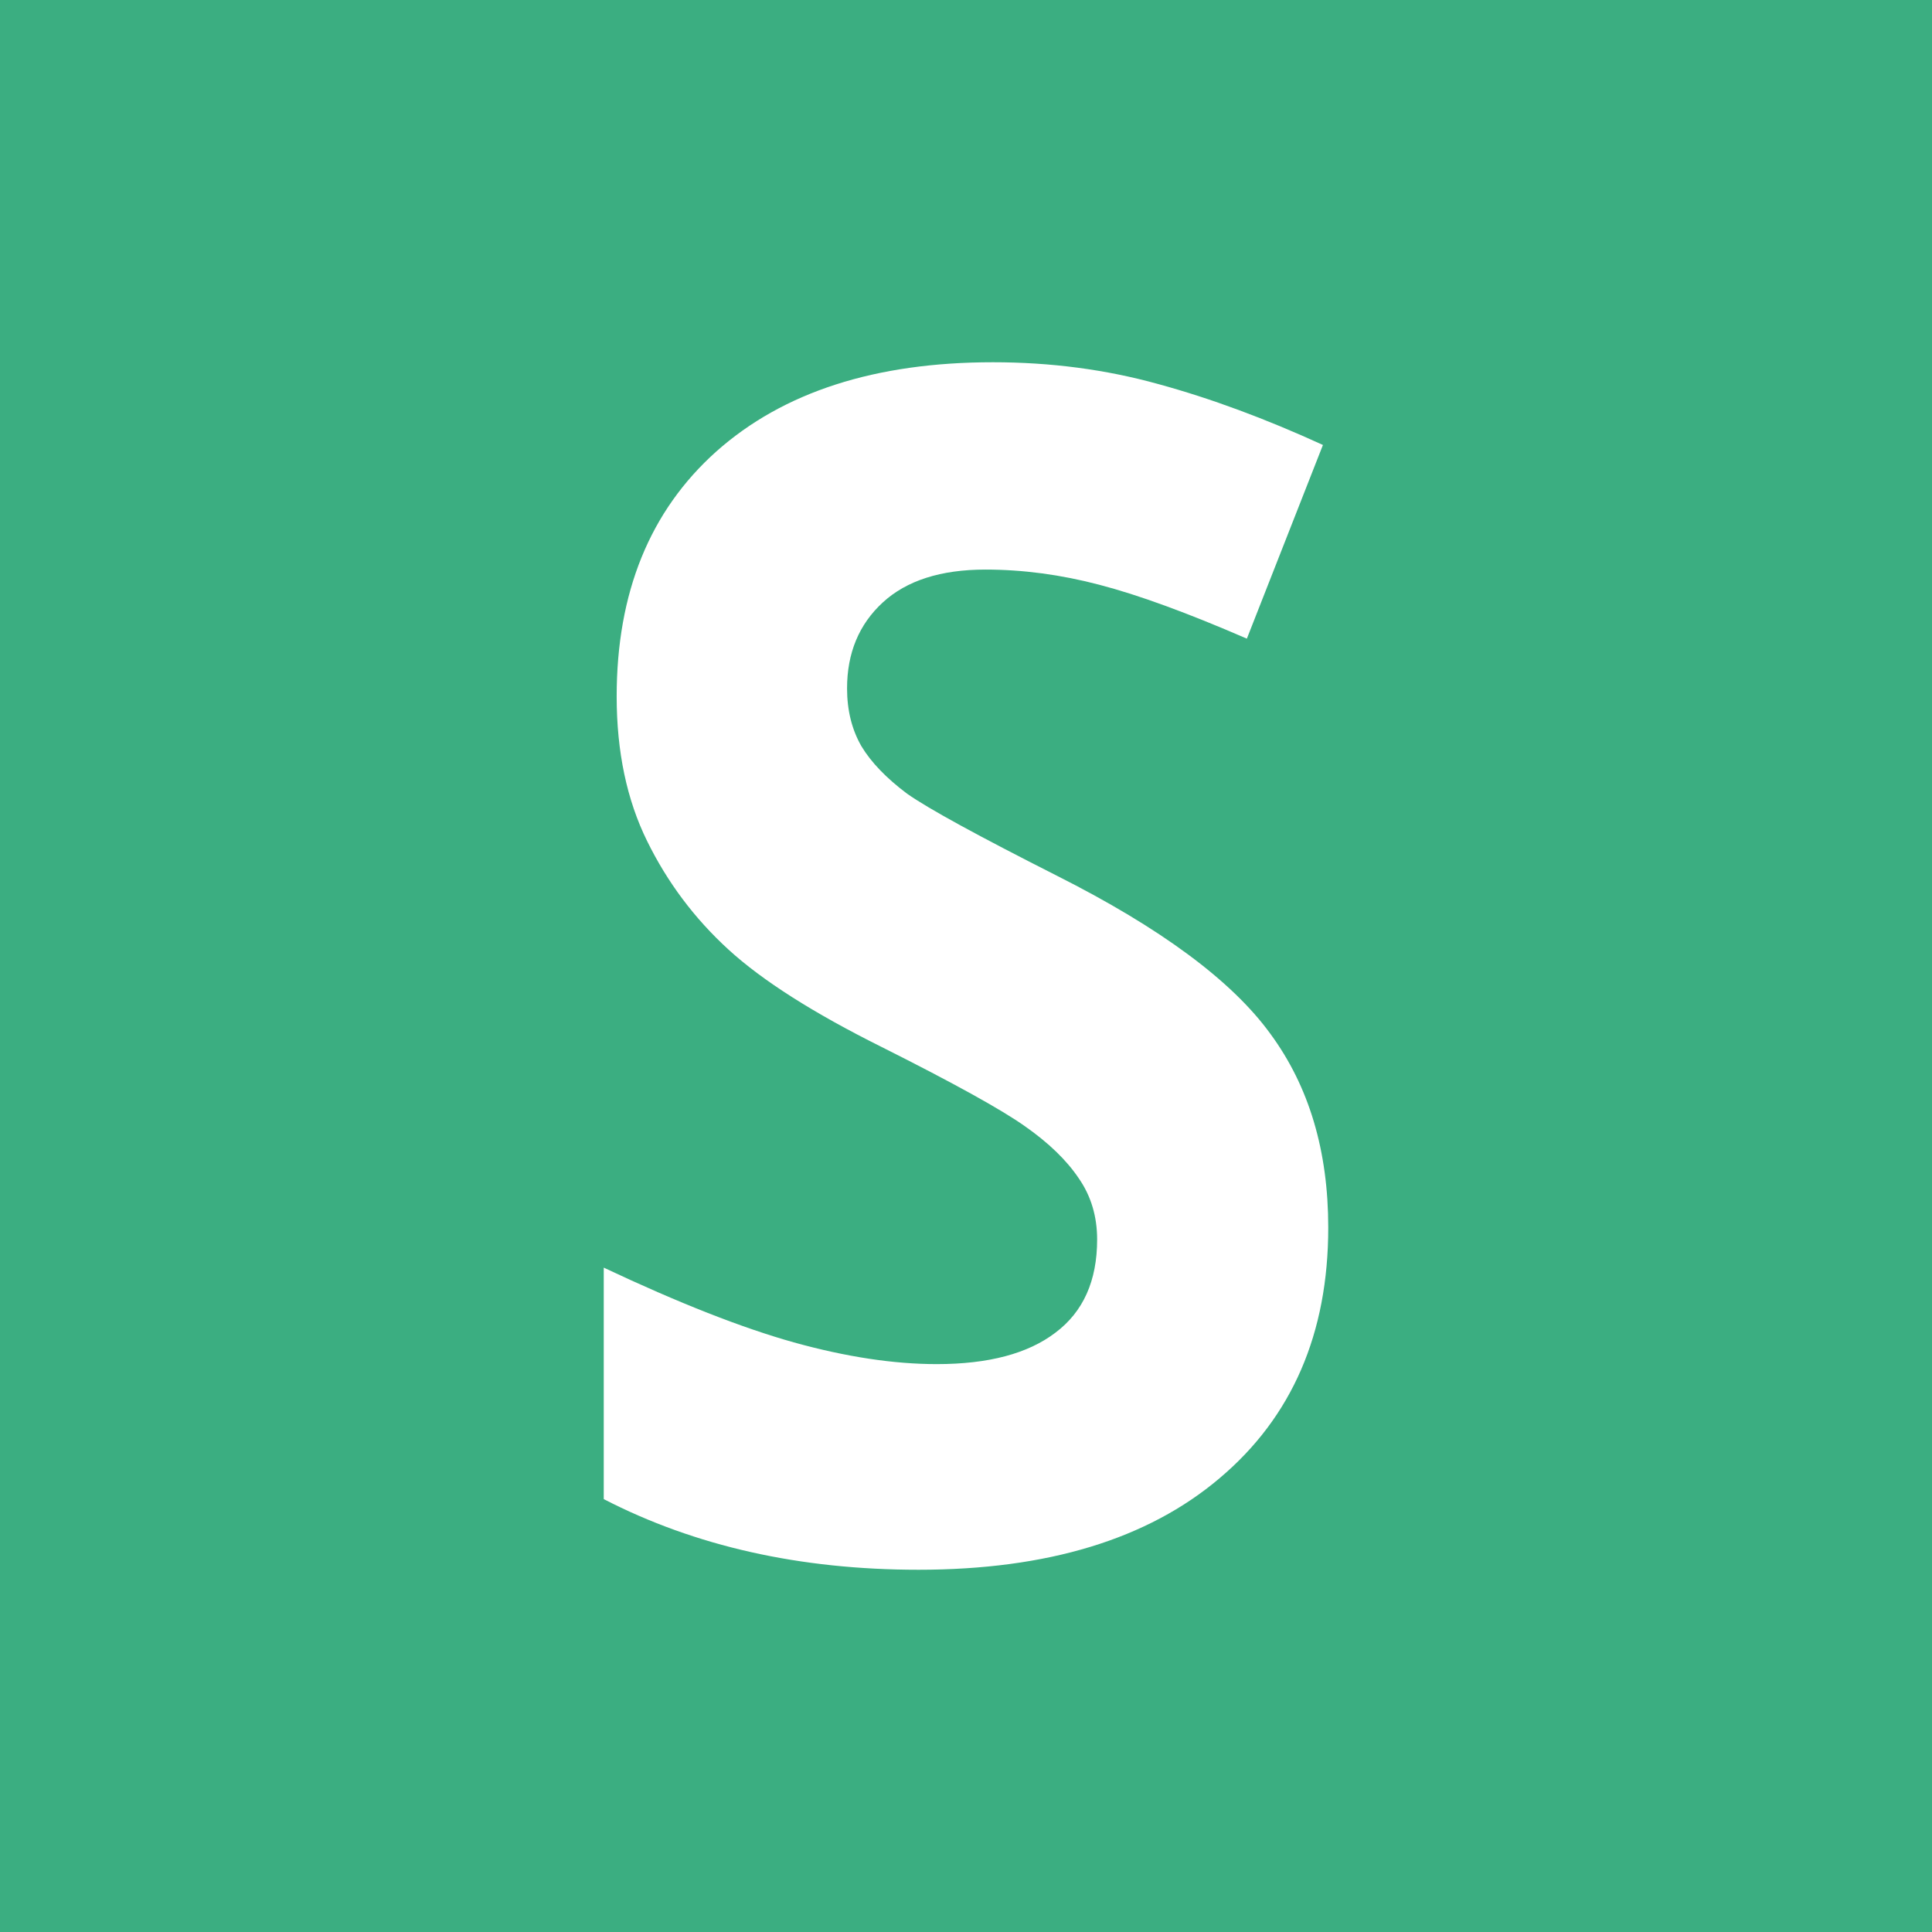 <svg width="16" height="16" viewBox="0 0 16 16" fill="none" xmlns="http://www.w3.org/2000/svg">
    <path d="M16 0H0V16H16V0Z" fill="#3BAE81"/>
    <path d="M11 10.166C11 11.044 10.7 11.736 10.1 12.242C9.504 12.747 8.673 13 7.607 13C6.624 13 5.756 12.805 5 12.415V10.498C5.621 10.791 6.146 10.997 6.574 11.117C7.006 11.237 7.401 11.297 7.758 11.297C8.186 11.297 8.513 11.21 8.74 11.037C8.971 10.864 9.086 10.607 9.086 10.265C9.086 10.075 9.036 9.906 8.935 9.76C8.834 9.609 8.685 9.465 8.488 9.327C8.295 9.19 7.898 8.97 7.298 8.669C6.736 8.389 6.314 8.121 6.033 7.864C5.751 7.606 5.527 7.307 5.359 6.965C5.191 6.624 5.107 6.225 5.107 5.768C5.107 4.907 5.382 4.231 5.932 3.739C6.486 3.246 7.25 3 8.223 3C8.702 3 9.157 3.06 9.59 3.18C10.026 3.299 10.482 3.468 10.956 3.685L10.326 5.289C9.835 5.076 9.428 4.927 9.105 4.843C8.786 4.759 8.471 4.717 8.161 4.717C7.791 4.717 7.508 4.808 7.311 4.989C7.113 5.171 7.015 5.409 7.015 5.701C7.015 5.883 7.055 6.043 7.134 6.18C7.214 6.313 7.34 6.444 7.512 6.573C7.688 6.697 8.102 6.923 8.752 7.252C9.613 7.686 10.203 8.123 10.521 8.562C10.841 8.997 11 9.531 11 10.166Z" fill="white"/>
</svg>
